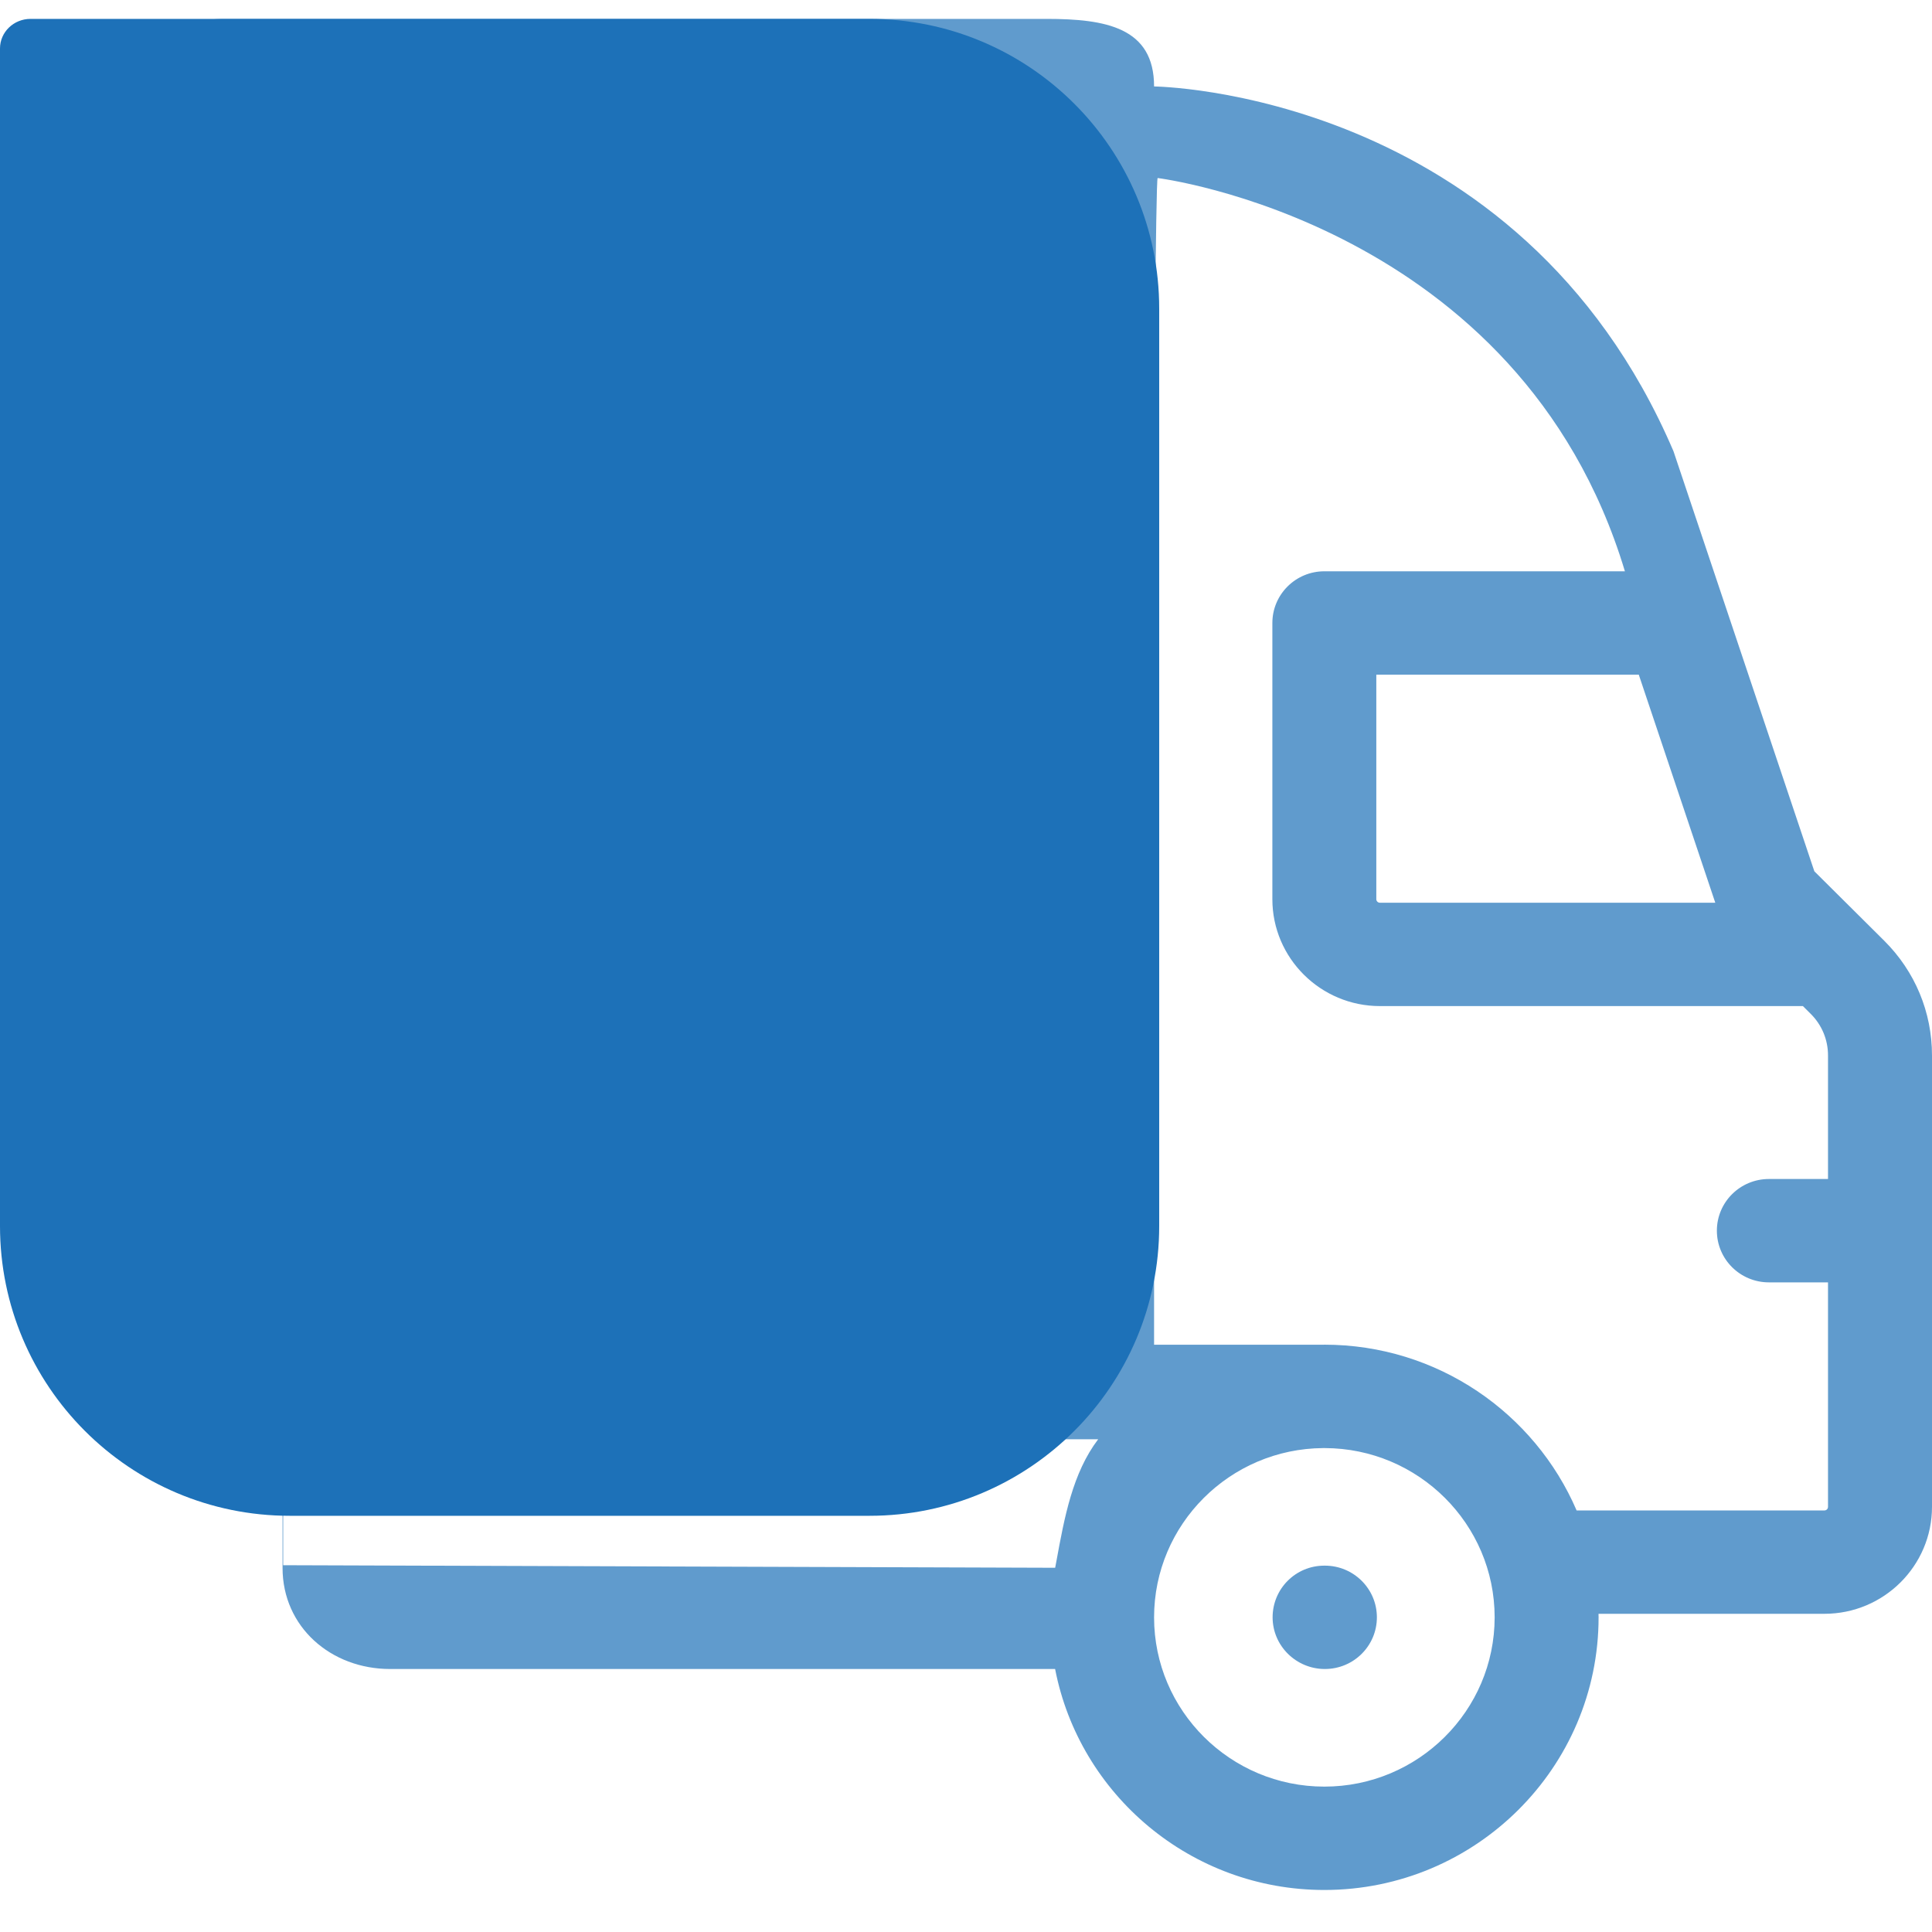 <?xml version="1.0" encoding="UTF-8"?> <svg xmlns="http://www.w3.org/2000/svg" width="40" height="40" viewBox="0 0 40 40" fill="none"> <g opacity="0.7"> <path d="M27.43 32.415H27.419C26.824 32.415 26.348 32.894 26.348 33.485C26.348 34.076 26.836 34.555 27.43 34.555C28.025 34.555 28.507 34.076 28.507 33.485C28.507 32.894 28.025 32.415 27.43 32.415Z" fill="#1D71B8"></path> <path fill-rule="evenodd" clip-rule="evenodd" d="M39.011 19.477L37.564 18.039L34.648 9.343C31.444 1.86 23.894 1.79 23.894 1.79C23.894 0.569 22.895 0.391 21.667 0.391H4.626C3.47 0.391 2.137 1.27 1.983 2.39V1.212C1.983 1.177 1.955 3.174 1.968 3.882V27.767C1.968 28.988 3.398 29.981 4.626 29.981H5.85V32.462C5.85 33.682 6.849 34.555 8.077 34.555C8.077 34.555 3.771 34.555 16.426 34.555L21.845 34.555C22.349 37.158 24.657 39.13 27.419 39.13C30.55 39.13 33.097 36.598 33.097 33.485C33.097 33.479 33.097 33.473 33.097 33.467L33.096 33.445C33.096 33.434 33.096 33.423 33.096 33.412H37.773C39.001 33.412 40 32.419 40 31.198V21.852C40 20.955 39.649 20.112 39.011 19.477ZM1.983 4.126V26.092C1.983 26.134 19.226 26.169 19.267 26.169H14.77C15.364 26.169 15.846 27.419 15.846 28.038C15.846 28.658 15.47 29.798 15.024 29.798C15.024 29.788 15.008 29.788 14.853 29.796H14.853H14.853H14.853H14.853C14.375 29.818 12.577 29.903 5.863 29.903V32.406L21.846 32.459L21.872 32.321C22.038 31.414 22.207 30.494 22.737 29.798H18.835C18.52 29.798 18.294 28.658 18.294 28.038C18.294 27.419 18.776 26.169 19.37 26.169H21.742C21.742 26.169 21.709 4.126 21.668 4.126H1.983ZM1.983 4.126C1.976 4.126 1.971 4.034 1.968 3.882V2.605C1.968 2.532 1.973 2.461 1.983 2.39V4.126ZM28.569 18.69H35.513L33.929 13.968H28.495V18.617C28.495 18.657 28.529 18.69 28.569 18.69ZM27.419 36.99C25.475 36.99 23.894 35.418 23.894 33.486C23.894 31.56 25.463 29.993 27.397 29.981H27.419C27.421 29.981 27.422 29.981 27.424 29.981L27.427 29.981C29.367 29.985 30.945 31.555 30.945 33.485C30.945 35.418 29.363 36.99 27.419 36.99ZM37.773 31.272C37.814 31.272 37.847 31.239 37.847 31.198V26.55H36.623C36.028 26.55 35.546 26.071 35.546 25.48C35.546 24.889 36.028 24.41 36.623 24.41H37.847V21.852C37.847 21.526 37.72 21.221 37.489 20.991L37.327 20.83H28.57C27.342 20.83 26.343 19.837 26.343 18.617V12.898C26.343 12.307 26.825 11.828 27.419 11.828H33.212H33.642C31.466 4.614 23.968 3.686 23.968 3.686C23.927 3.686 23.894 9.426 23.894 9.467V27.841H27.397C27.401 27.841 27.404 27.841 27.408 27.841C27.412 27.84 27.415 27.84 27.419 27.84C29.76 27.84 31.775 29.256 32.642 31.272H37.773Z" fill="#1D71B8"></path> </g> <path d="M0 1.003C0 0.665 0.283 0.391 0.632 0.391H18C21.314 0.391 24 3.077 24 6.391V25.383C24 28.696 21.314 31.383 18 31.383H6C2.686 31.383 0 28.696 0 25.383V1.003Z" fill="#1D71B8"></path> </svg> 